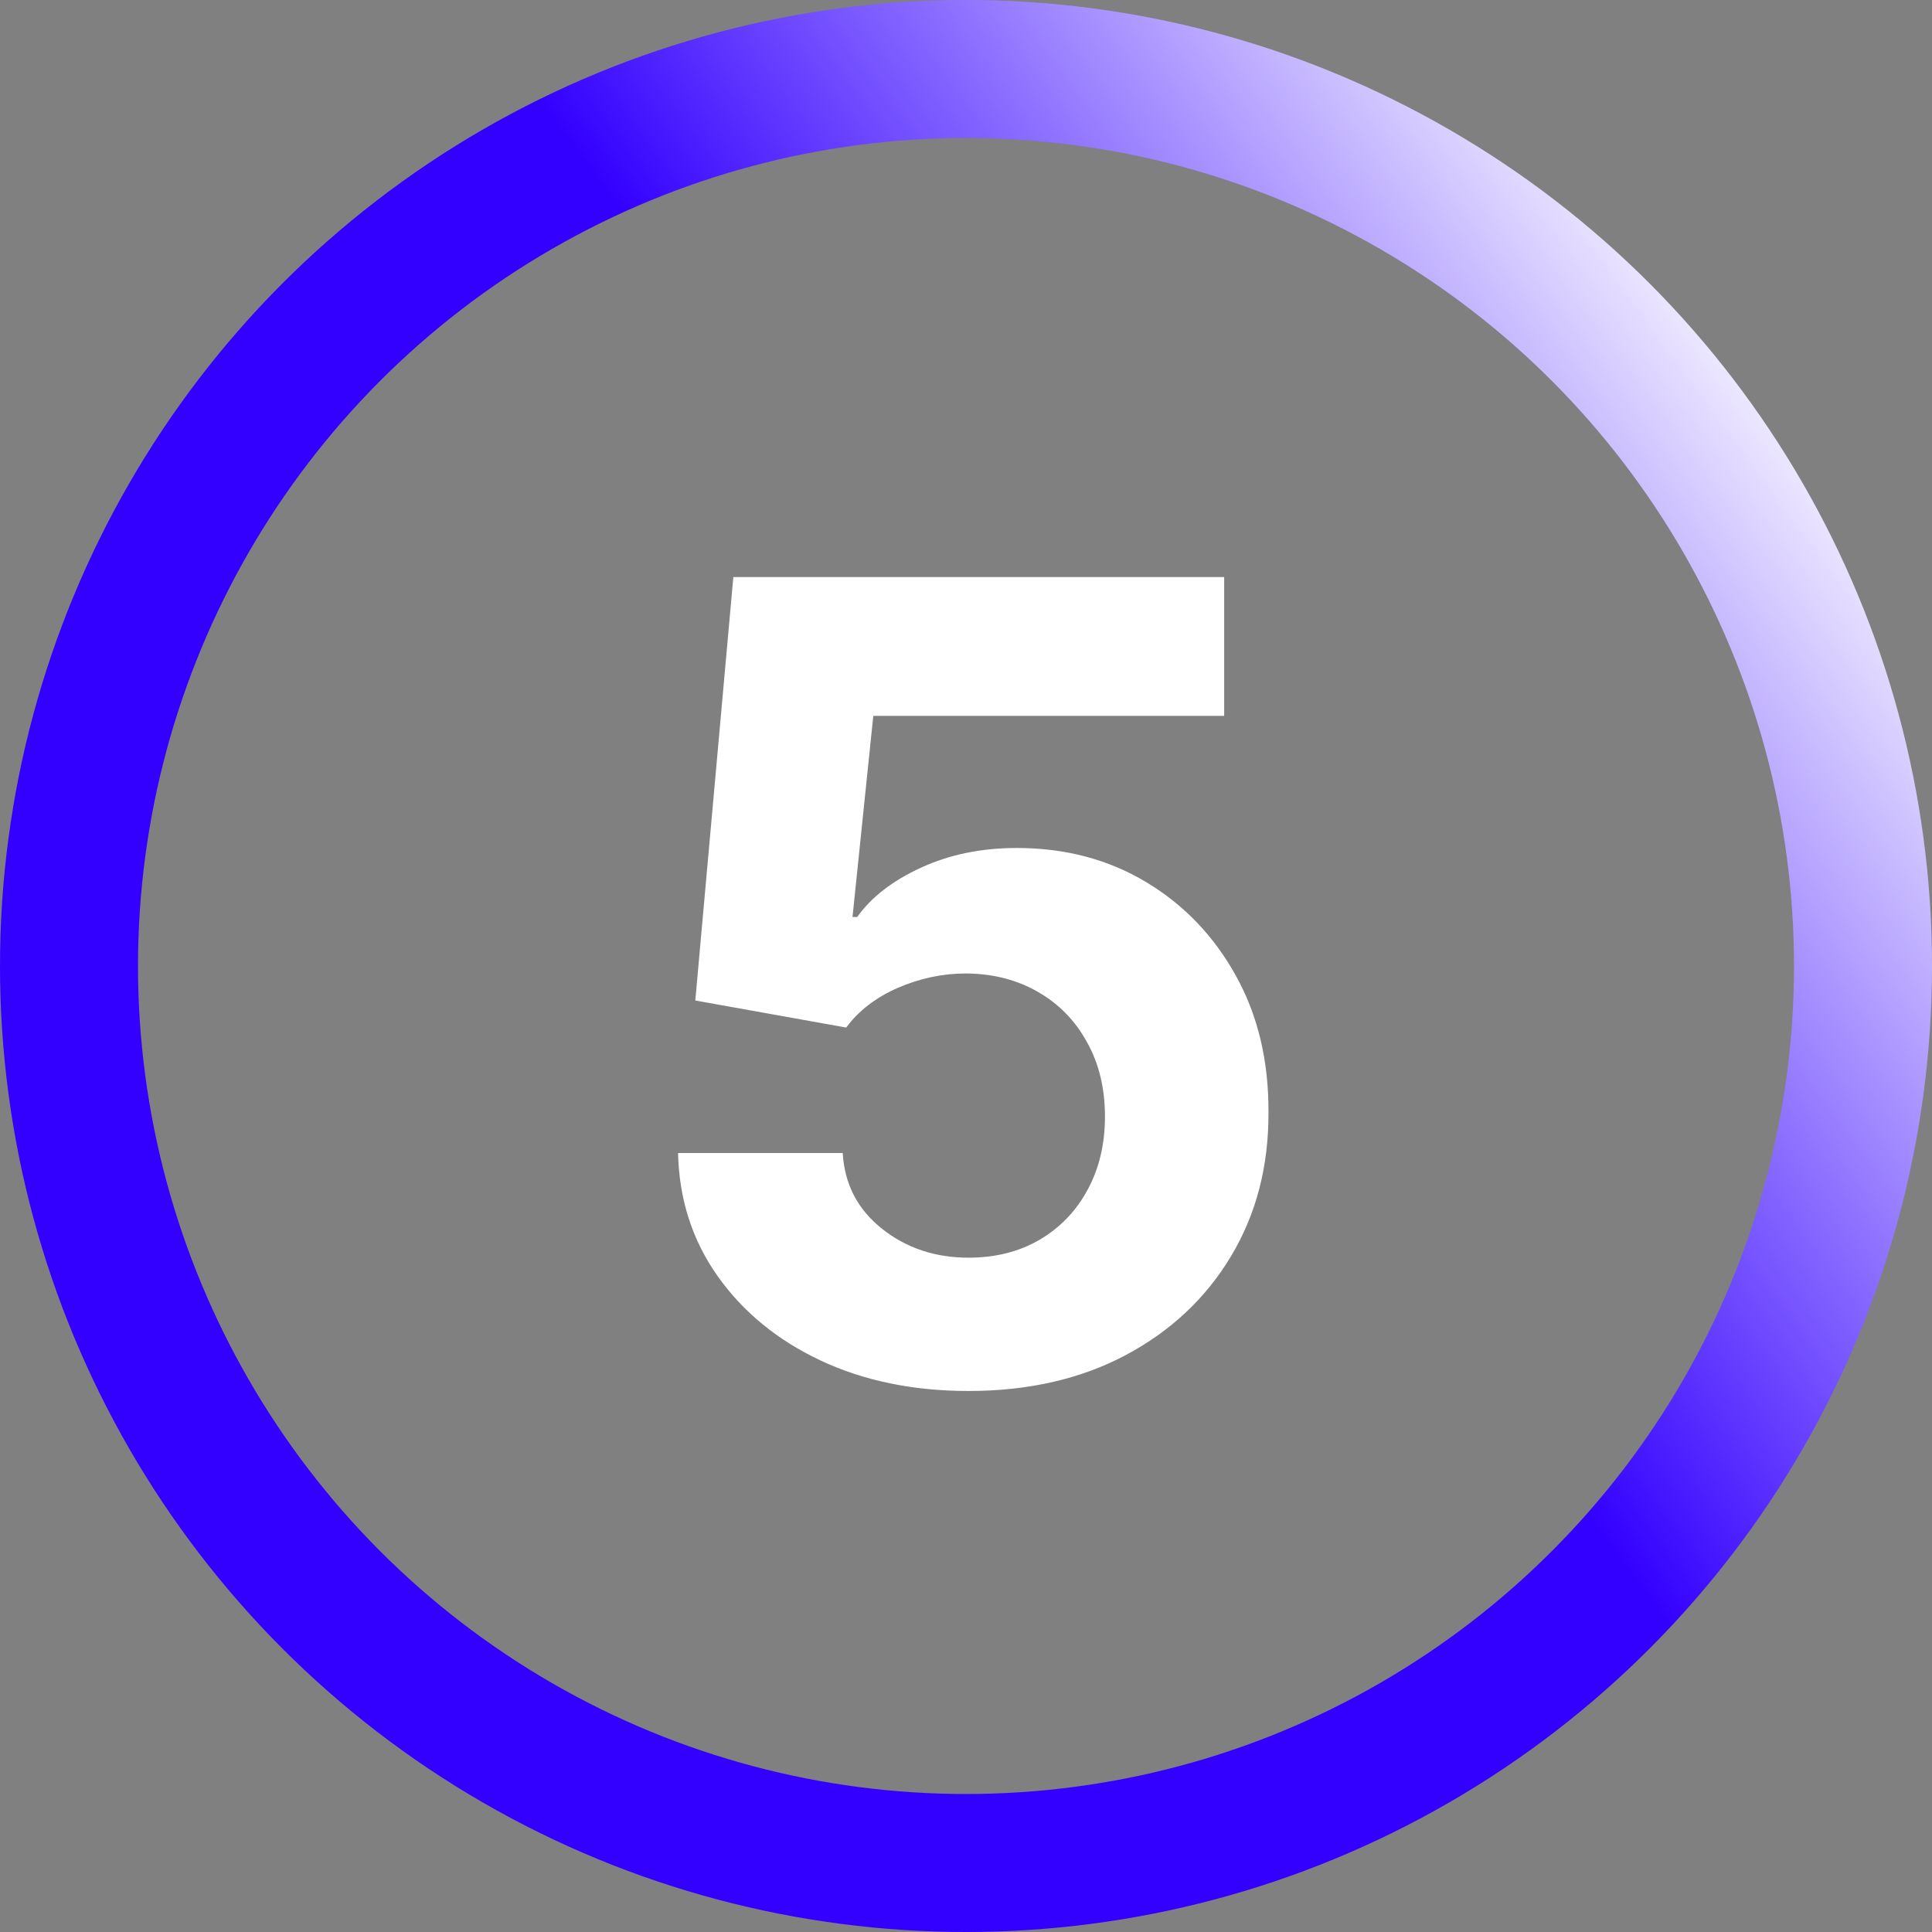 <svg xmlns="http://www.w3.org/2000/svg" width="70" height="70" viewBox="0 0 70 70" fill="none"><rect x="0" y="0" width="70" height="70" fill="#808080" stroke="none"/><circle cx="35" cy="35" r="32.5" stroke="url(#paint0_linear_99_157)" stroke-width="5"></circle><path d="M35.092 50.398C33.085 50.398 31.295 50.028 29.723 49.29C28.16 48.551 26.92 47.533 26.001 46.236C25.083 44.938 24.605 43.452 24.567 41.776H30.533C30.599 42.903 31.072 43.816 31.953 44.517C32.834 45.218 33.88 45.568 35.092 45.568C36.058 45.568 36.91 45.355 37.649 44.929C38.397 44.493 38.98 43.892 39.396 43.125C39.822 42.349 40.035 41.458 40.035 40.455C40.035 39.432 39.818 38.532 39.382 37.756C38.956 36.979 38.364 36.373 37.606 35.938C36.849 35.502 35.983 35.279 35.007 35.27C34.155 35.27 33.326 35.445 32.521 35.795C31.726 36.146 31.106 36.624 30.66 37.23L25.192 36.25L26.57 20.909H44.354V25.938H31.641L30.888 33.224H31.058C31.57 32.505 32.341 31.908 33.374 31.435C34.406 30.961 35.561 30.724 36.84 30.724C38.591 30.724 40.154 31.136 41.527 31.96C42.9 32.784 43.984 33.916 44.78 35.355C45.575 36.785 45.968 38.433 45.959 40.298C45.968 42.258 45.514 44.001 44.595 45.526C43.686 47.041 42.412 48.234 40.774 49.105C39.145 49.967 37.251 50.398 35.092 50.398Z" fill="white"></path><defs><linearGradient id="paint0_linear_99_157" x1="82.25" y1="35" x2="35" y2="70" gradientUnits="userSpaceOnUse"><stop stop-color="white"></stop><stop offset="0.54" stop-color="#3300FF"></stop></linearGradient></defs></svg>